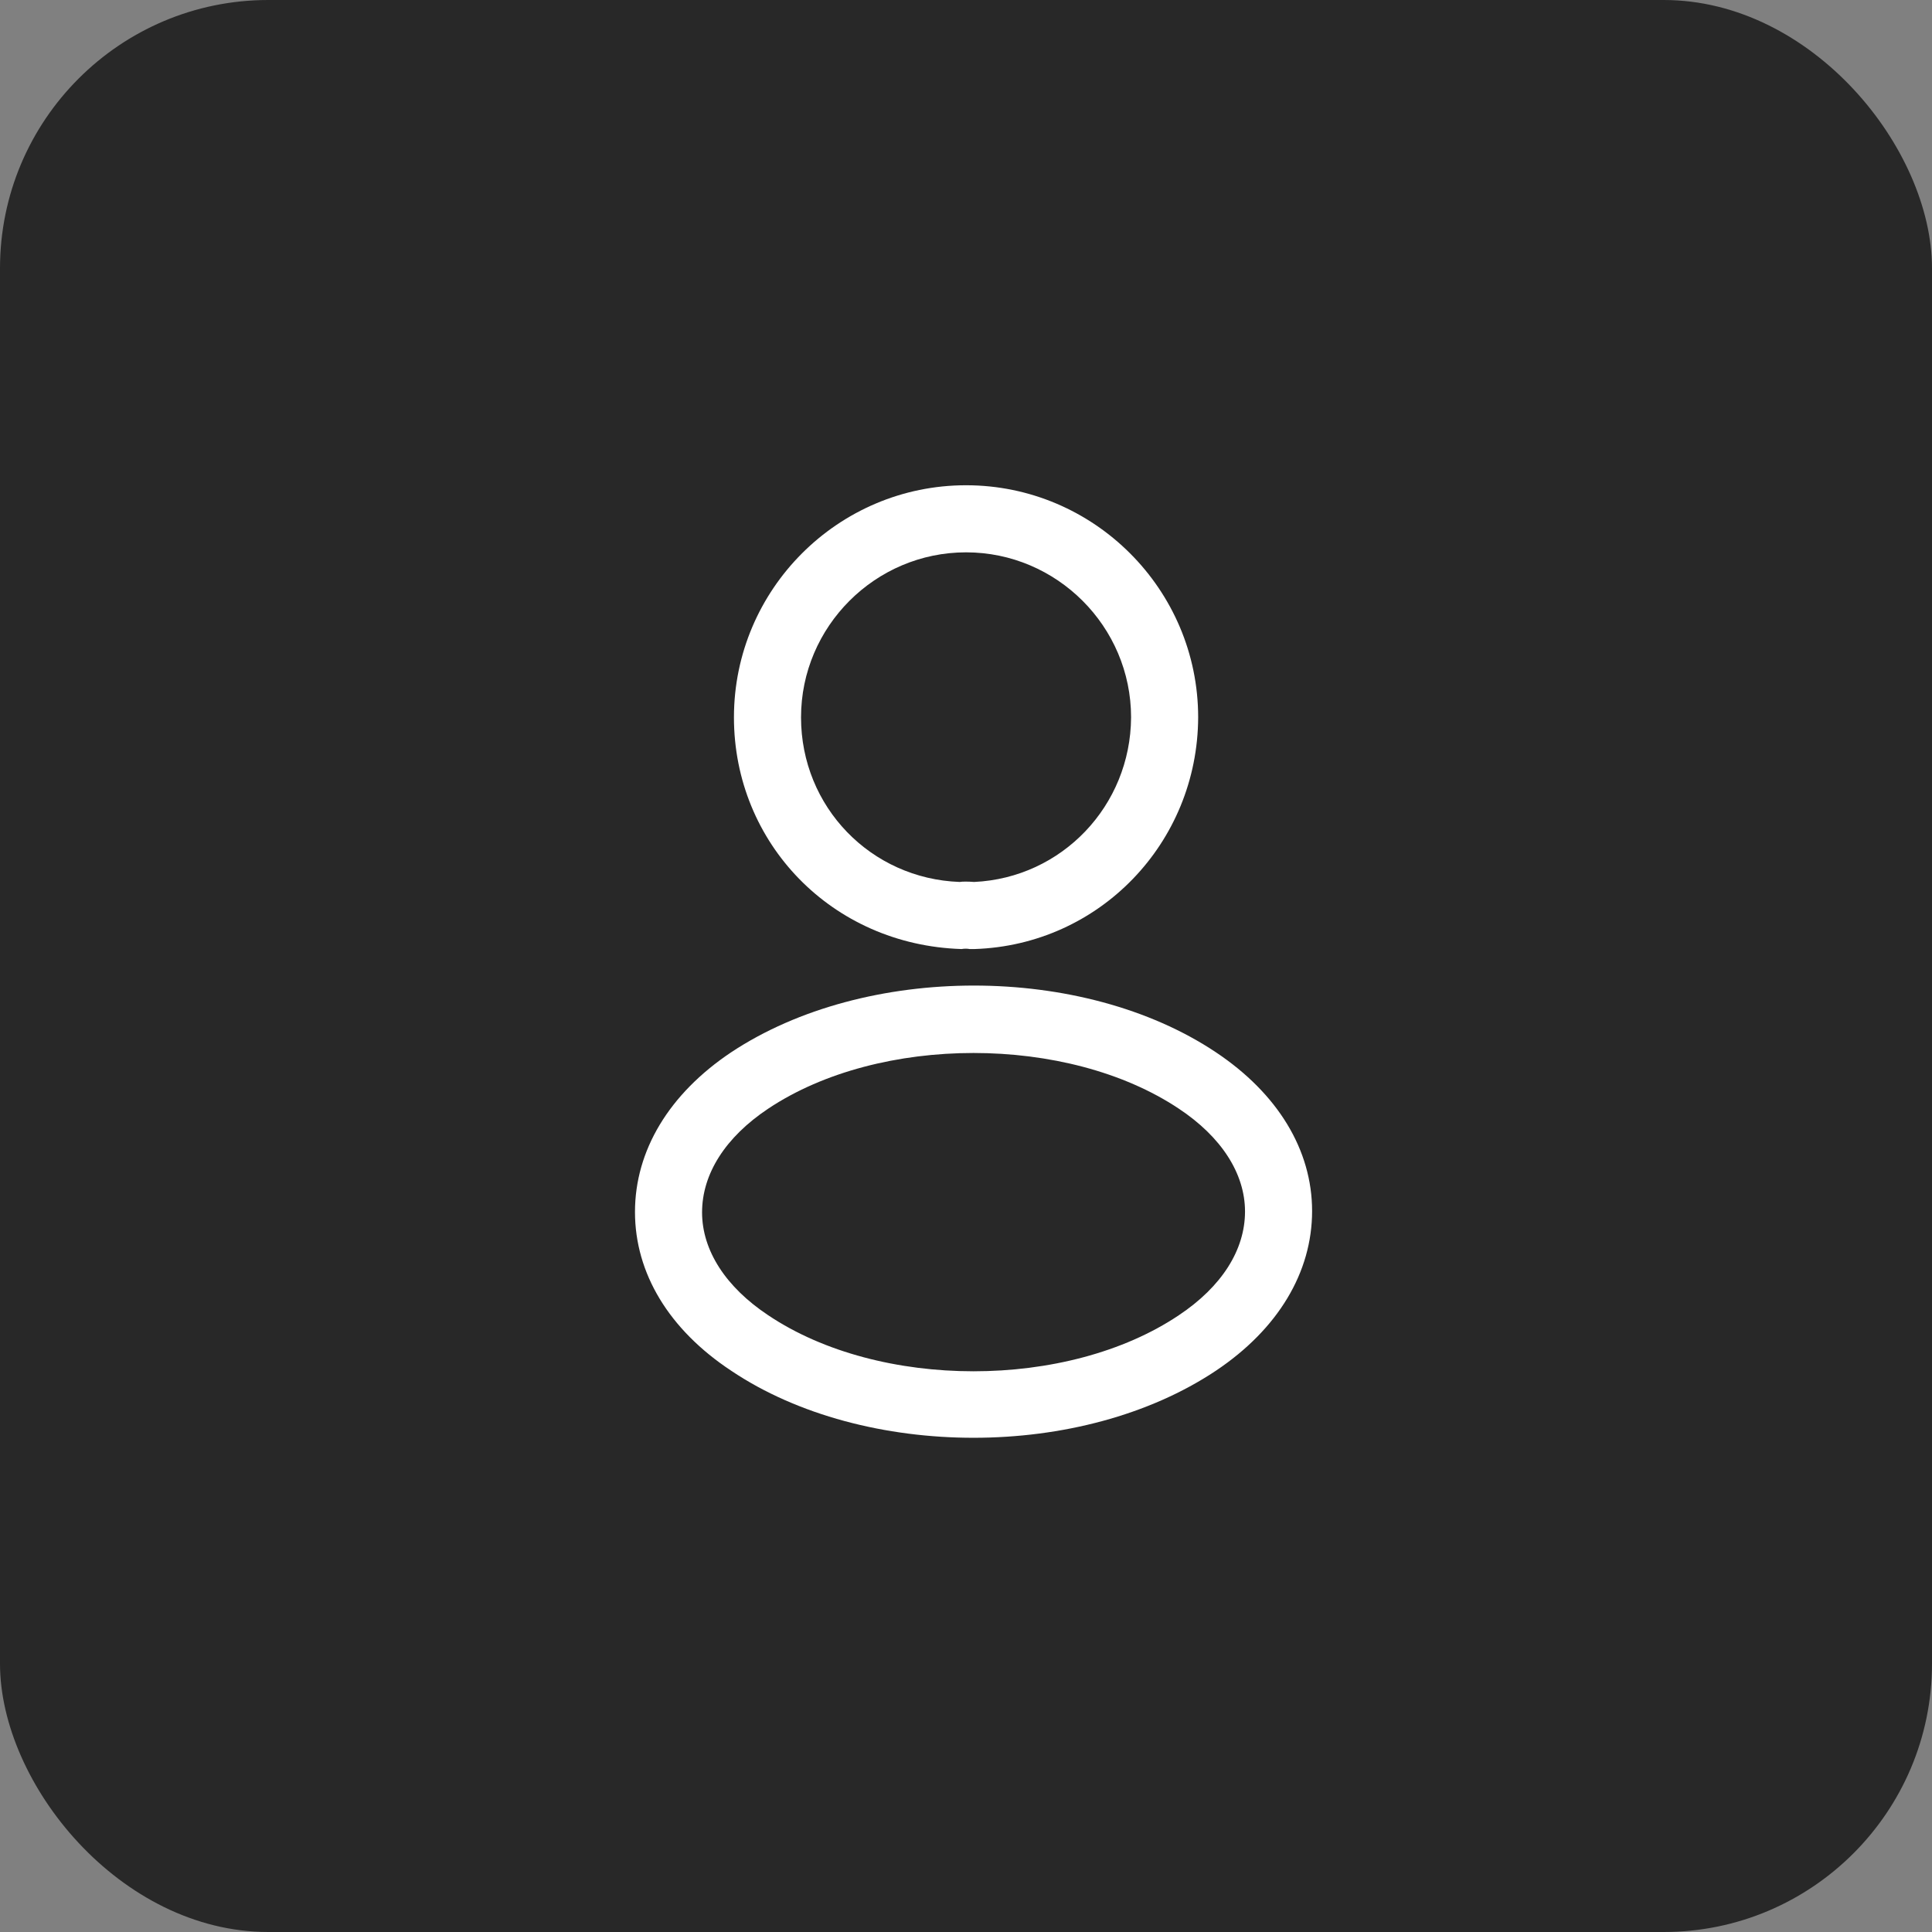 <?xml version="1.0" encoding="UTF-8"?> <svg xmlns="http://www.w3.org/2000/svg" width="36" height="36" viewBox="0 0 36 36" fill="none"><rect x="0" y="0" width="36" height="36" fill="#808080" stroke="none"/><rect width="36" height="36" rx="5" fill="#282828"></rect><path d="M18.134 17.684C18.109 17.684 18.092 17.684 18.067 17.684C18.026 17.675 17.967 17.675 17.917 17.684C15.501 17.609 13.676 15.709 13.676 13.367C13.676 10.984 15.617 9.042 18.001 9.042C20.384 9.042 22.326 10.984 22.326 13.367C22.317 15.709 20.484 17.609 18.159 17.684C18.151 17.684 18.142 17.684 18.134 17.684ZM18.001 10.292C16.309 10.292 14.926 11.675 14.926 13.367C14.926 15.034 16.226 16.375 17.884 16.434C17.926 16.425 18.042 16.425 18.151 16.434C19.784 16.359 21.067 15.017 21.076 13.367C21.076 11.675 19.692 10.292 18.001 10.292Z" fill="white"></path><path d="M18.14 26.791C16.507 26.791 14.865 26.375 13.624 25.541C12.465 24.775 11.832 23.725 11.832 22.583C11.832 21.441 12.465 20.383 13.624 19.608C16.124 17.95 20.174 17.95 22.657 19.608C23.807 20.375 24.449 21.425 24.449 22.566C24.449 23.708 23.815 24.766 22.657 25.541C21.407 26.375 19.774 26.791 18.14 26.791ZM14.315 20.658C13.515 21.191 13.082 21.875 13.082 22.591C13.082 23.3 13.524 23.983 14.315 24.508C16.39 25.9 19.89 25.9 21.965 24.508C22.765 23.975 23.199 23.291 23.199 22.575C23.199 21.866 22.757 21.183 21.965 20.658C19.89 19.275 16.39 19.275 14.315 20.658Z" fill="white"></path></svg> 